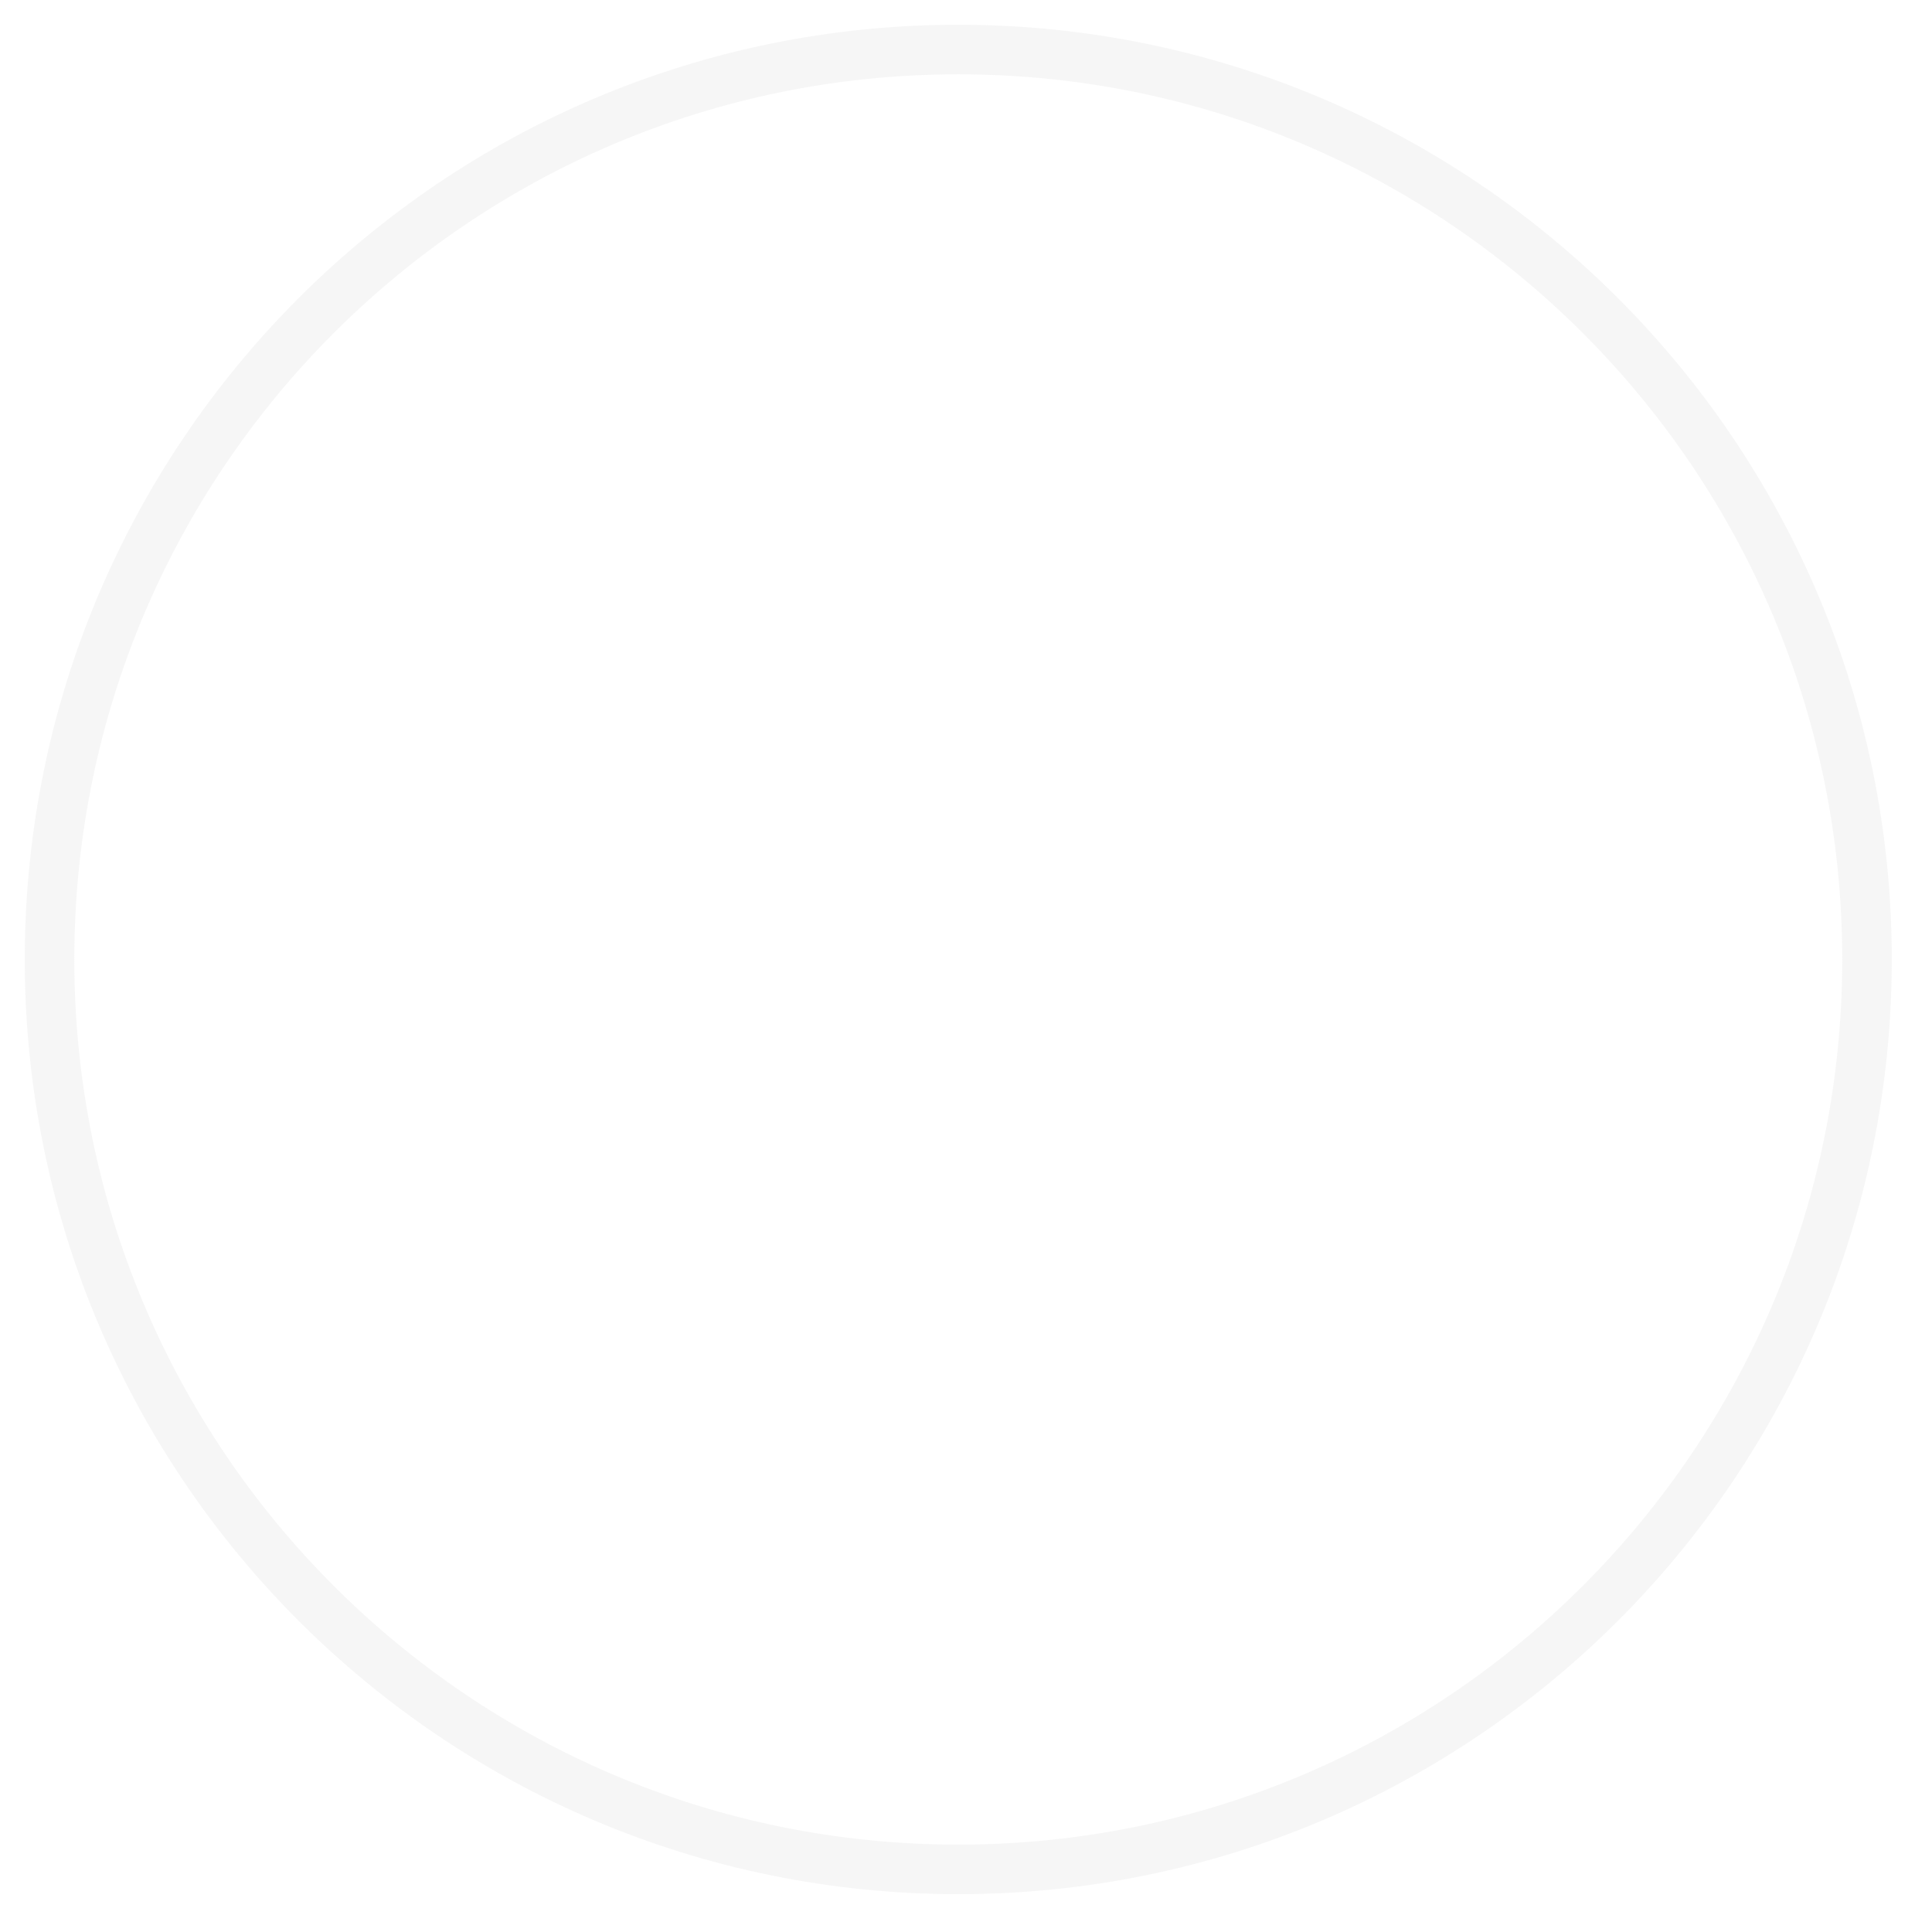 <?xml version="1.0" encoding="utf-8"?>
<svg xmlns="http://www.w3.org/2000/svg" fill="none" height="100%" overflow="visible" preserveAspectRatio="none" style="display: block;" viewBox="0 0 39 39" width="100%">
<path d="M19.344 37.736C29.475 37.736 37.688 29.512 37.688 19.368C37.688 9.224 29.475 1 19.344 1C9.213 1 1 9.224 1 19.368C1 29.512 9.213 37.736 19.344 37.736Z" id="Vector" stroke="#E0E0E0" stroke-miterlimit="10" stroke-opacity="0.3"/>
</svg>